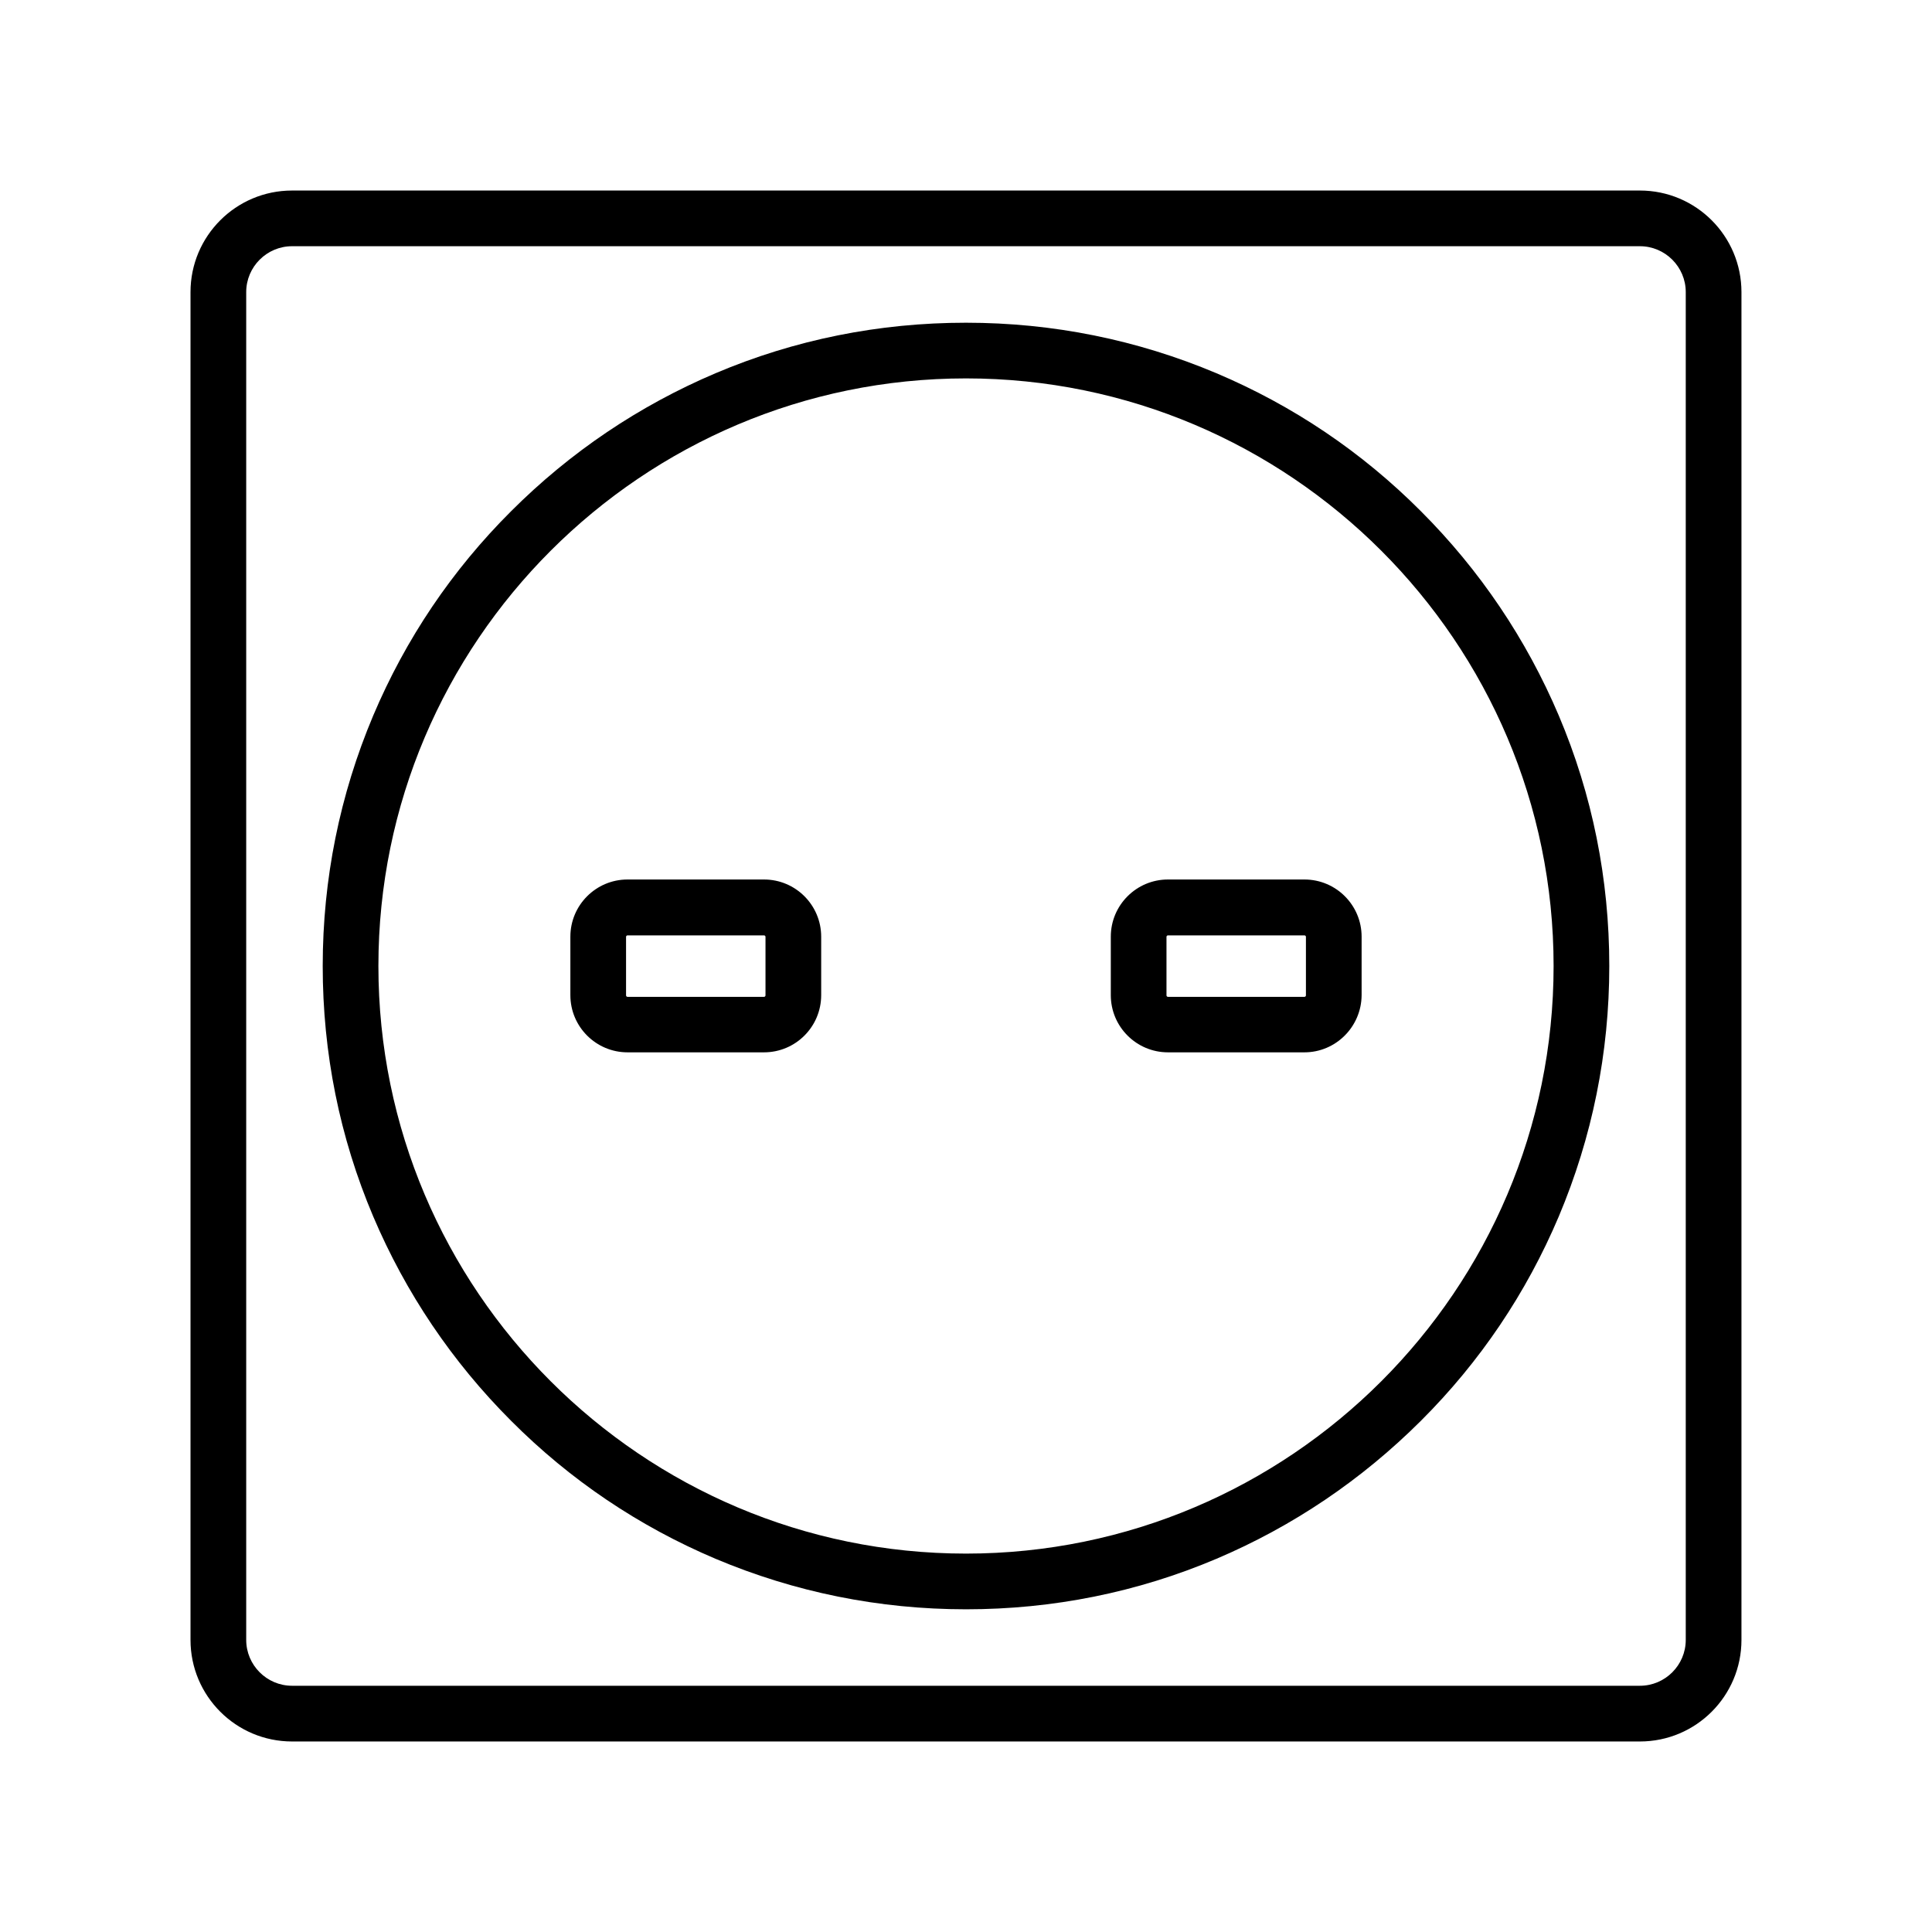 <?xml version="1.0" encoding="UTF-8"?>
<!-- Uploaded to: ICON Repo, www.svgrepo.com, Generator: ICON Repo Mixer Tools -->
<svg fill="#000000" width="800px" height="800px" version="1.1" viewBox="144 144 512 512" xmlns="http://www.w3.org/2000/svg">
 <g>
  <path d="m578.59 605.51h-357.19c-14.859 0-26.914-12.055-26.914-26.914v-357.19c0-14.859 12.055-26.914 26.914-26.914h357.19c14.859 0 26.914 12.055 26.914 26.914v357.19c0 14.859-12.055 26.914-26.914 26.914zm-357.19-396.26c-6.691 0-12.152 5.461-12.152 12.152v357.19c0 6.691 5.461 12.152 12.152 12.152h357.19c6.691 0 12.152-5.461 12.152-12.152v-357.19c0-6.691-5.461-12.152-12.152-12.152z"/>
  <path d="m400 570.48c-23.027 0-45.363-4.527-66.371-13.383-20.32-8.609-38.523-20.859-54.168-36.555-15.645-15.645-27.945-33.898-36.555-54.168-8.906-21.008-13.383-43.344-13.383-66.371s4.527-45.363 13.383-66.371c8.609-20.32 20.859-38.523 36.555-54.168 15.645-15.645 33.898-27.945 54.168-36.555 21.008-8.906 43.344-13.383 66.371-13.383s45.363 4.527 66.371 13.383c20.32 8.609 38.523 20.859 54.168 36.555 15.645 15.645 27.945 33.898 36.555 54.168 8.906 21.008 13.383 43.344 13.383 66.371s-4.527 45.363-13.383 66.371c-8.609 20.32-20.859 38.523-36.555 54.168-15.695 15.645-33.898 27.945-54.168 36.555-21.012 8.906-43.348 13.383-66.371 13.383zm0-326.2c-85.855 0-155.72 69.863-155.72 155.72s69.863 155.72 155.72 155.72 155.72-69.863 155.72-155.72-69.867-155.72-155.72-155.72z"/>
  <path d="m346.47 422.88h-36.164c-8.363 0-15.152-6.789-15.152-15.152v-15.5c0-8.363 6.789-15.152 15.152-15.152h36.164c8.363 0 15.152 6.789 15.152 15.152v15.5c0 8.363-6.789 15.152-15.152 15.152zm-36.164-30.996c-0.195 0-0.395 0.148-0.395 0.395v15.5c0 0.195 0.148 0.395 0.395 0.395h36.164c0.195 0 0.395-0.148 0.395-0.395v-15.5c0-0.195-0.148-0.395-0.395-0.395z"/>
  <path d="m489.69 422.88h-36.164c-8.363 0-15.152-6.789-15.152-15.152v-15.5c0-8.363 6.789-15.152 15.152-15.152h36.164c8.363 0 15.152 6.789 15.152 15.152v15.5c-0.051 8.363-6.84 15.152-15.152 15.152zm-36.164-30.996c-0.195 0-0.395 0.148-0.395 0.395v15.5c0 0.195 0.148 0.395 0.395 0.395h36.164c0.195 0 0.395-0.148 0.395-0.395v-15.5c0-0.195-0.148-0.395-0.395-0.395z"/>
 </g>
</svg>